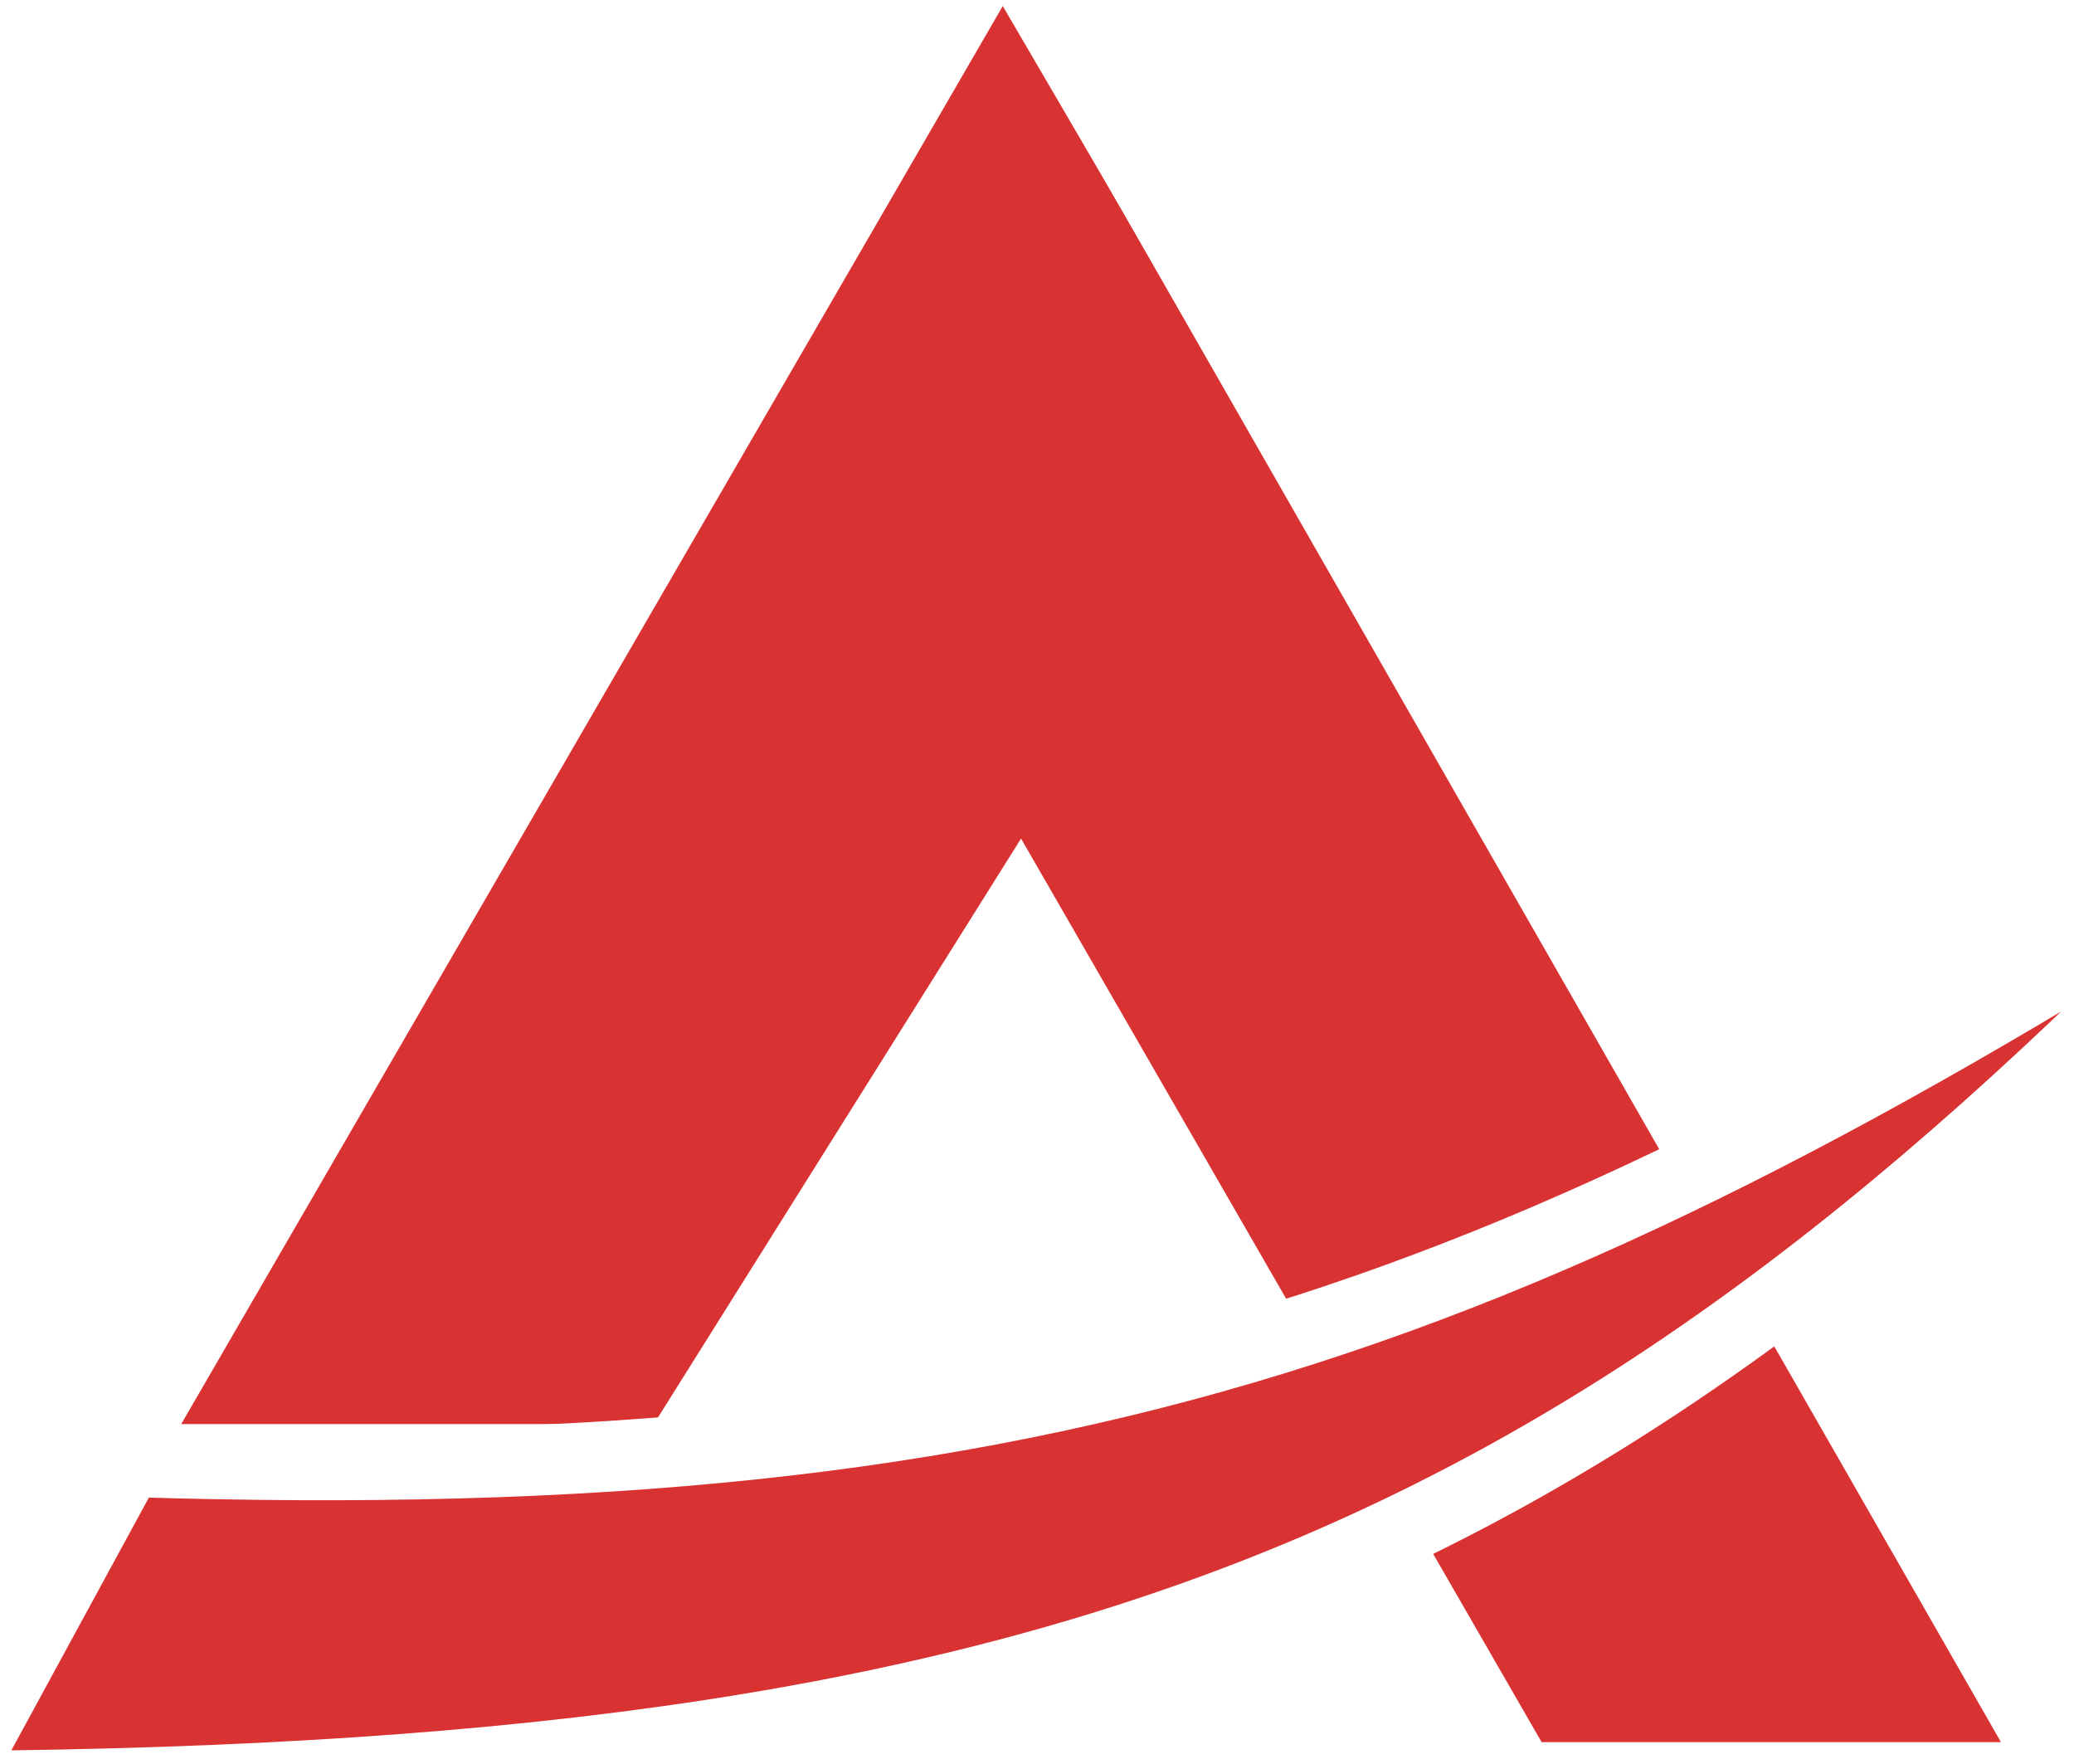 <?xml version="1.0" encoding="UTF-8"?> <svg xmlns="http://www.w3.org/2000/svg" width="214" height="182" viewBox="0 0 214 182" fill="none"><rect x="0" y="0" width="214" height="182" fill="#333333" stroke="none"/><g clip-path="url(#clip0_6862_30)"><rect width="214" height="182" fill="white"></rect><path d="M18.699 146.917L103.467 0.623L130.356 46.653L67.463 146.917L18.699 146.917Z" fill="#D93232"></path><path d="M97.087 72.166L129.444 45.286L206.465 179.731L159.068 179.731L97.087 72.166Z" fill="#D93232"></path><path d="M237 84.936C166.11 160.324 114.028 183.476 -5 184.288L13.23 150.792C109.645 153.881 157.573 136.054 237 84.936Z" fill="#D93232" stroke="white" stroke-width="7.292"></path><rect x="143.45" y="-29" width="142.192" height="49.22" transform="rotate(60.212 143.45 -29)" fill="white"></rect></g><defs><clipPath id="clip0_6862_30"><rect width="214" height="182" fill="white"></rect></clipPath></defs></svg> 